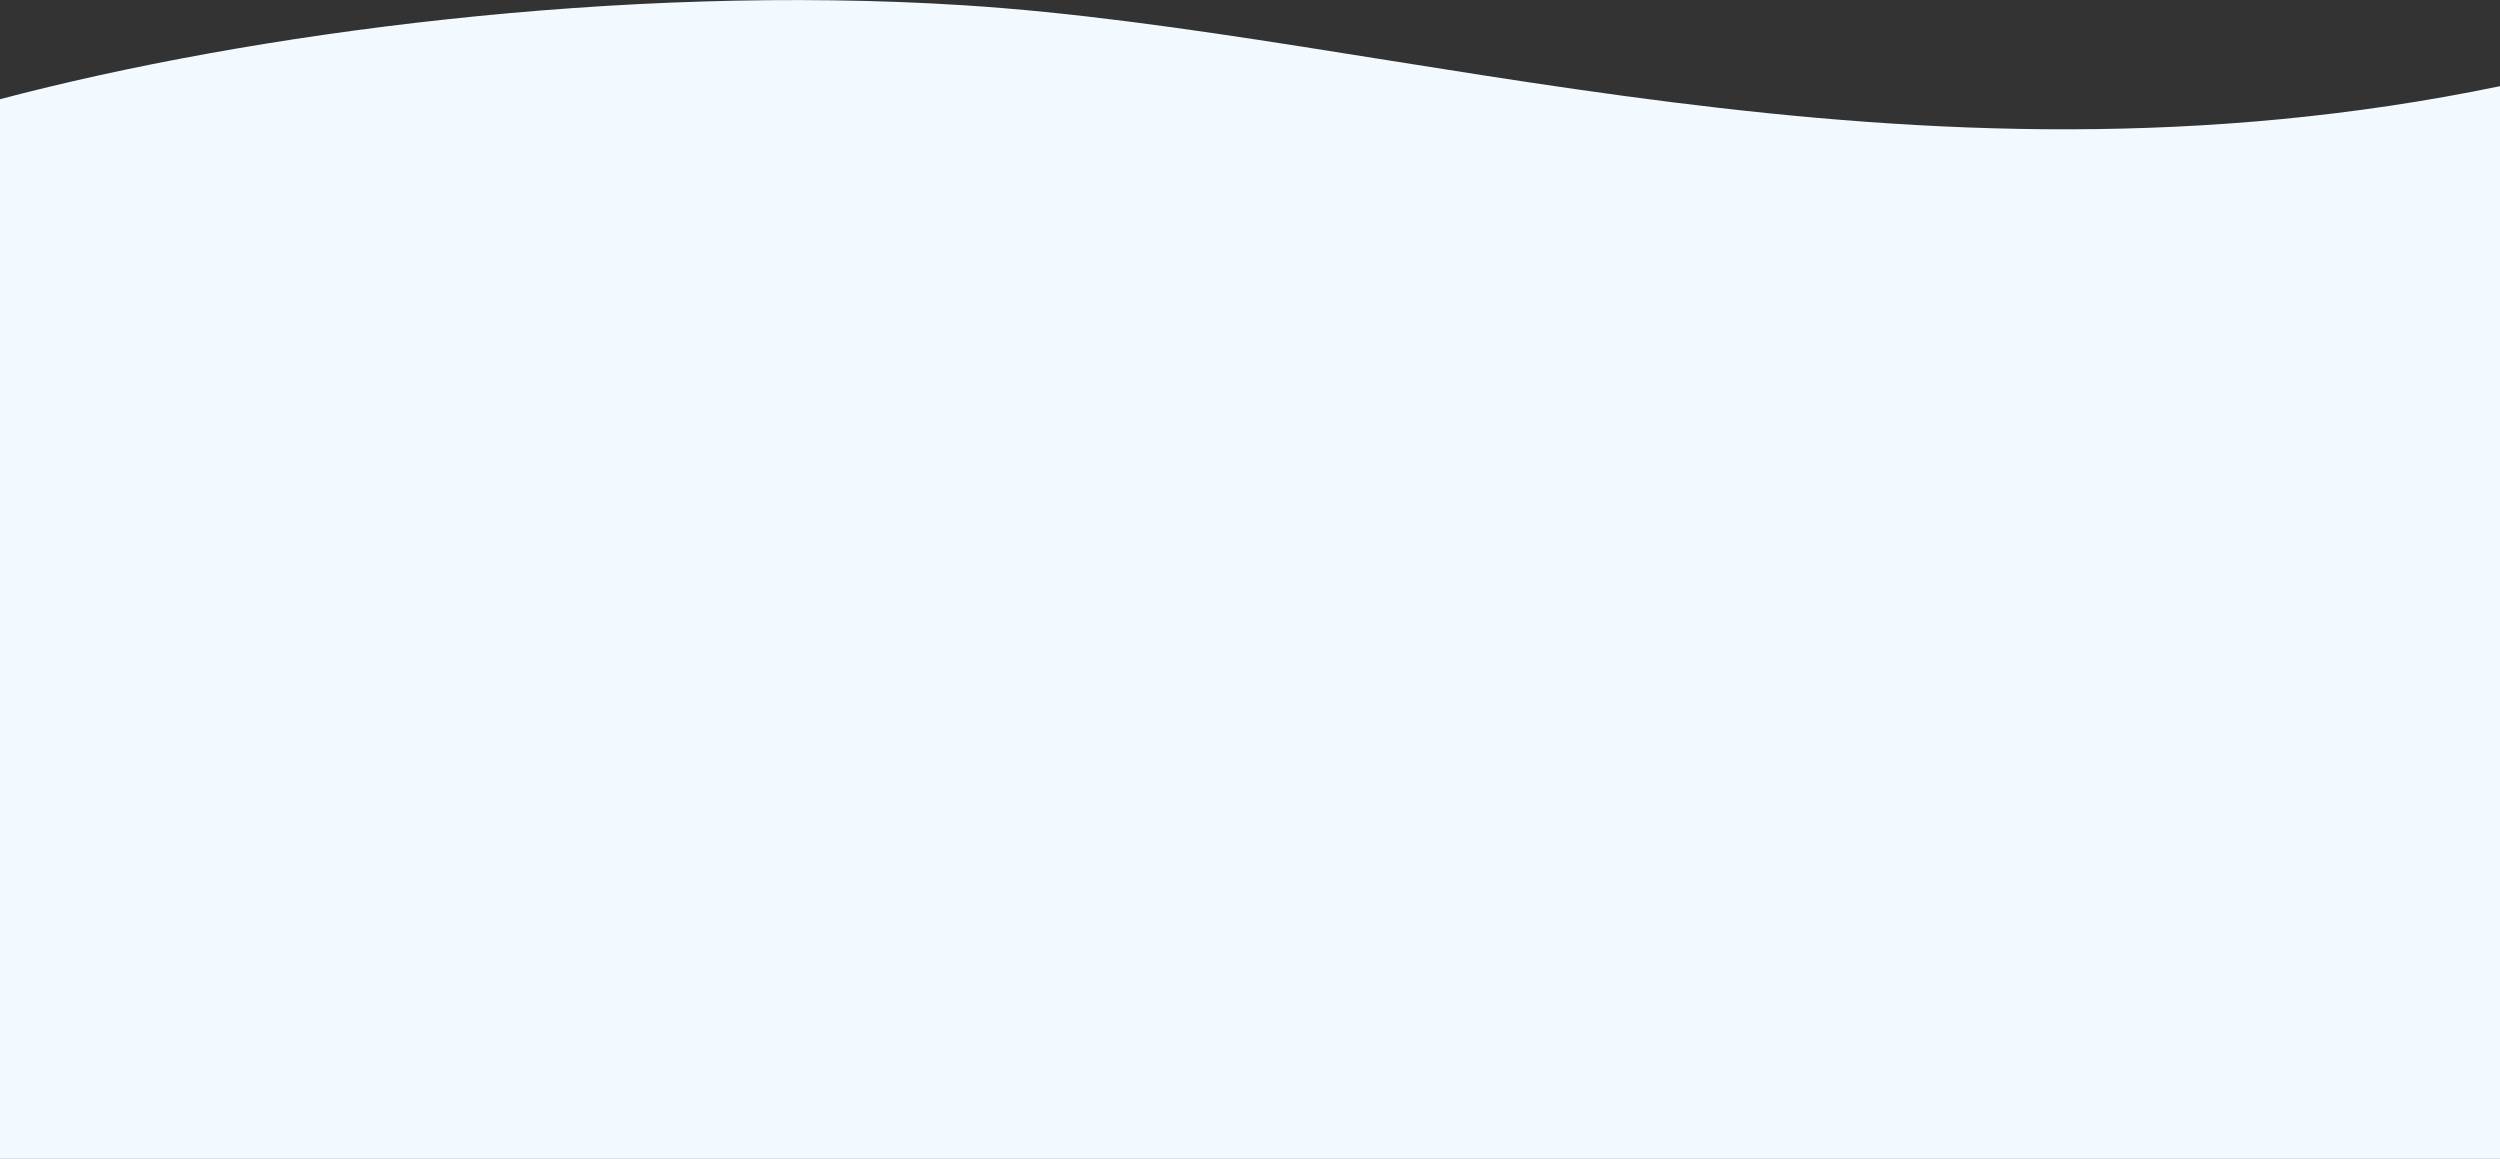 <?xml version="1.0" encoding="UTF-8"?> <!-- Creator: CorelDRAW 2020 (64-Bit) --> <svg xmlns="http://www.w3.org/2000/svg" xmlns:xlink="http://www.w3.org/1999/xlink" xmlns:xodm="http://www.corel.com/coreldraw/odm/2003" xml:space="preserve" width="1920px" height="890px" style="shape-rendering:geometricPrecision; text-rendering:geometricPrecision; image-rendering:optimizeQuality; fill-rule:evenodd; clip-rule:evenodd" viewBox="0 0 1920 890"><rect x="0" y="0" width="1920" height="890" fill="#333333" stroke="none"/> <defs> <style type="text/css"> <![CDATA[ .fil0 {fill:#F2F9FF} ]]> </style> </defs> <g id="Слой_x0020_1">  <path class="fil0" d="M1920 890l-1920 0 0 -813.8c192.05,-50.74 476.67,-88.86 739.98,-72.17 332.88,21.11 723.61,156.63 1180.02,62.17l0 823.8z"></path> </g> </svg> 